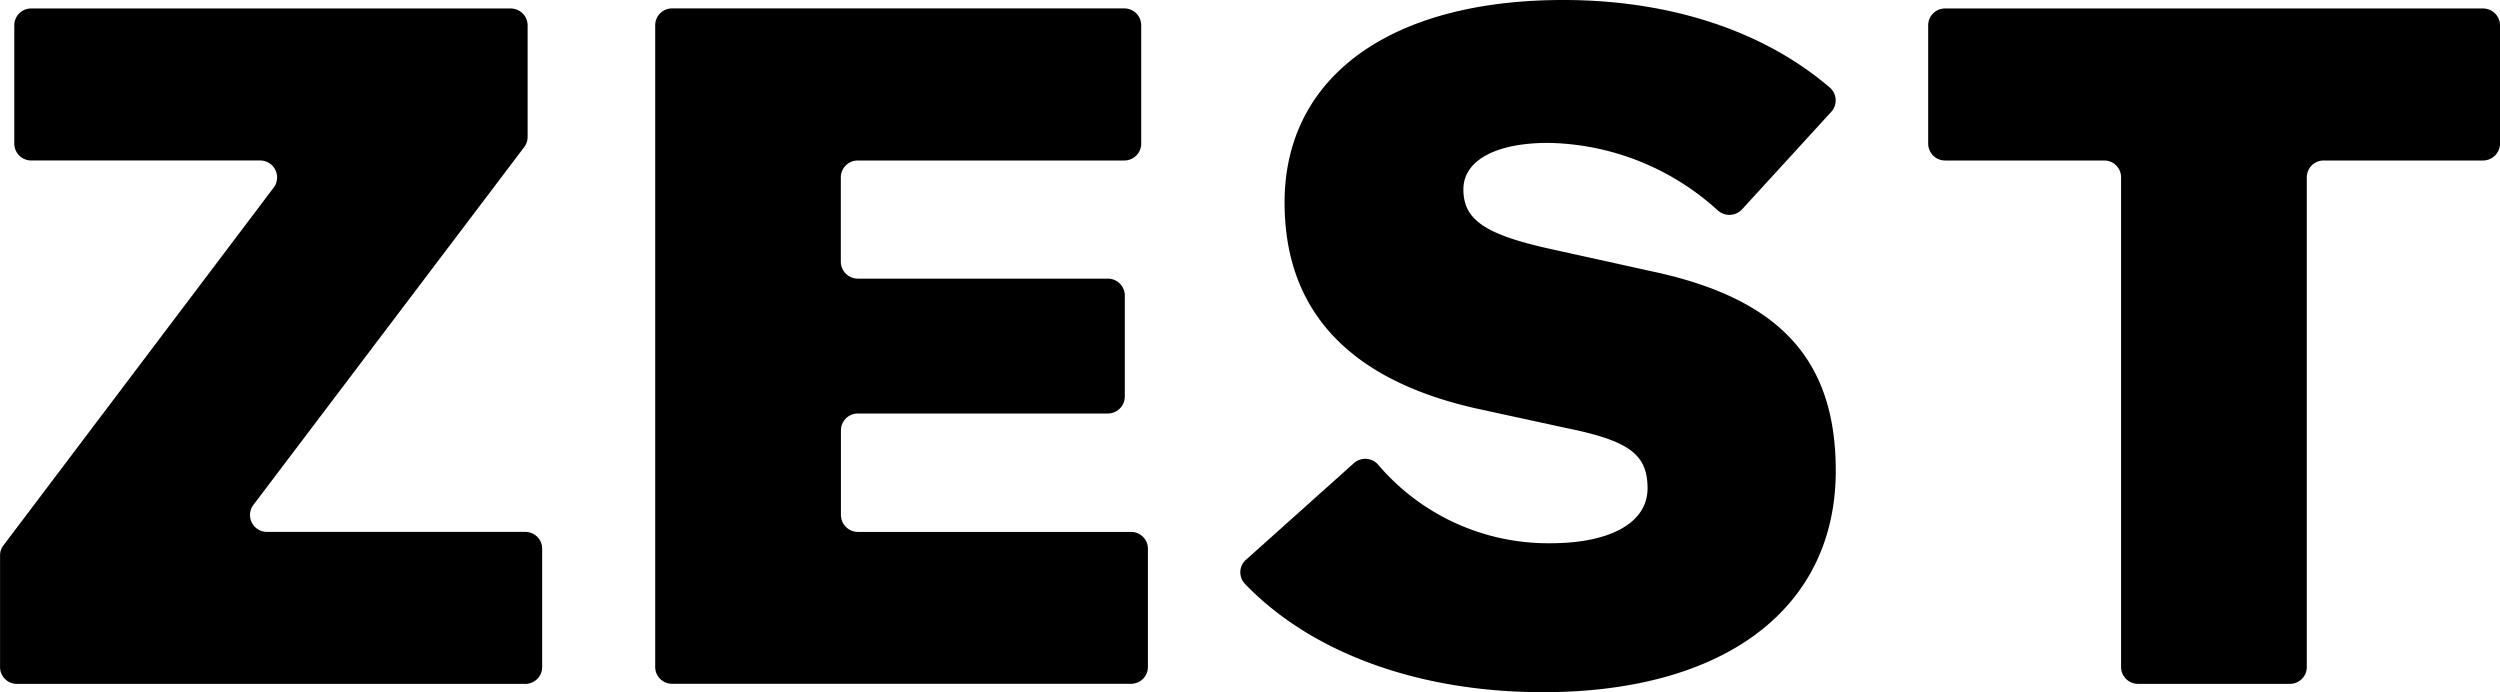 <svg xmlns="http://www.w3.org/2000/svg" width="183.598" height="50.839"><g data-name="Group 10"><path d="m18.609 37.08 19.885-26.273a1.244 1.244 0 0 0 .254-.752V1.866A1.243 1.243 0 0 0 37.506.623H2.292A1.233 1.233 0 0 0 1.05 1.848a.059.059 0 0 0 0 .017v8.679a1.242 1.242 0 0 0 1.242 1.242h16.806a1.243 1.243 0 0 1 1.024 1.96L.258 40.046a1.192 1.192 0 0 0-.254.744v8.2a1.233 1.233 0 0 0 1.233 1.234h37.345a1.234 1.234 0 0 0 1.234-1.234v-8.694a1.234 1.234 0 0 0-1.234-1.234H19.597a1.242 1.242 0 0 1-.989-1.986Z" data-name="Path 29"/><path d="M61.757 37.819v-6.2a1.242 1.242 0 0 1 1.233-1.251h18.373a1.251 1.251 0 0 0 1.242-1.242v-7.429a1.243 1.243 0 0 0-1.242-1.234H62.991a1.251 1.251 0 0 1-1.242-1.242v-6.2a1.242 1.242 0 0 1 1.242-1.234h19.585a1.242 1.242 0 0 0 1.234-1.242V1.861A1.235 1.235 0 0 0 82.585.619H49.334a1.233 1.233 0 0 0-1.216 1.242v47.121a1.233 1.233 0 0 0 1.234 1.234H83.06a1.234 1.234 0 0 0 1.242-1.225v-8.694a1.234 1.234 0 0 0-1.234-1.234H62.991a1.25 1.25 0 0 1-1.234-1.244Z" data-name="Path 30"/><path d="m91.494 41.119 7.953-7.121a1.252 1.252 0 0 1 1.75.114 16.4 16.4 0 0 0 12.677 5.783c4.374 0 7.121-1.5 7.121-4.033s-1.4-3.5-6.01-4.436l-6.282-1.365c-9.545-2.065-14.365-7.165-14.365-15.188C94.338 5.599 102.159 0 114.801 0c7.769 0 14.68 2.222 19.6 6.448a1.252 1.252 0 0 1 .1 1.75l-6.577 7.187a1.269 1.269 0 0 1-1.75.087 18.936 18.936 0 0 0-12.484-4.978c-3.849 0-6.22 1.295-6.22 3.412 0 2.257 1.61 3.351 6.7 4.444l7.13 1.575c9.431 2 13.517 6.518 13.517 14.645 0 10.114-8.171 16.264-21.513 16.264-9.055 0-16.981-2.852-21.889-7.97a1.233 1.233 0 0 1 .071-1.743Z" data-name="Path 31"/><path d="M182.339.624h-39.492a1.233 1.233 0 0 0-1.242 1.225.059.059 0 0 0 0 .017v8.679a1.242 1.242 0 0 0 1.242 1.242h11.689a1.234 1.234 0 0 1 1.234 1.234v35.966a1.242 1.242 0 0 0 1.242 1.234h11.163a1.234 1.234 0 0 0 1.234-1.234V13.021a1.241 1.241 0 0 1 1.242-1.234h11.688a1.252 1.252 0 0 0 1.26-1.242V1.866a1.243 1.243 0 0 0-1.242-1.242Z" data-name="Path 32"/></g></svg>
